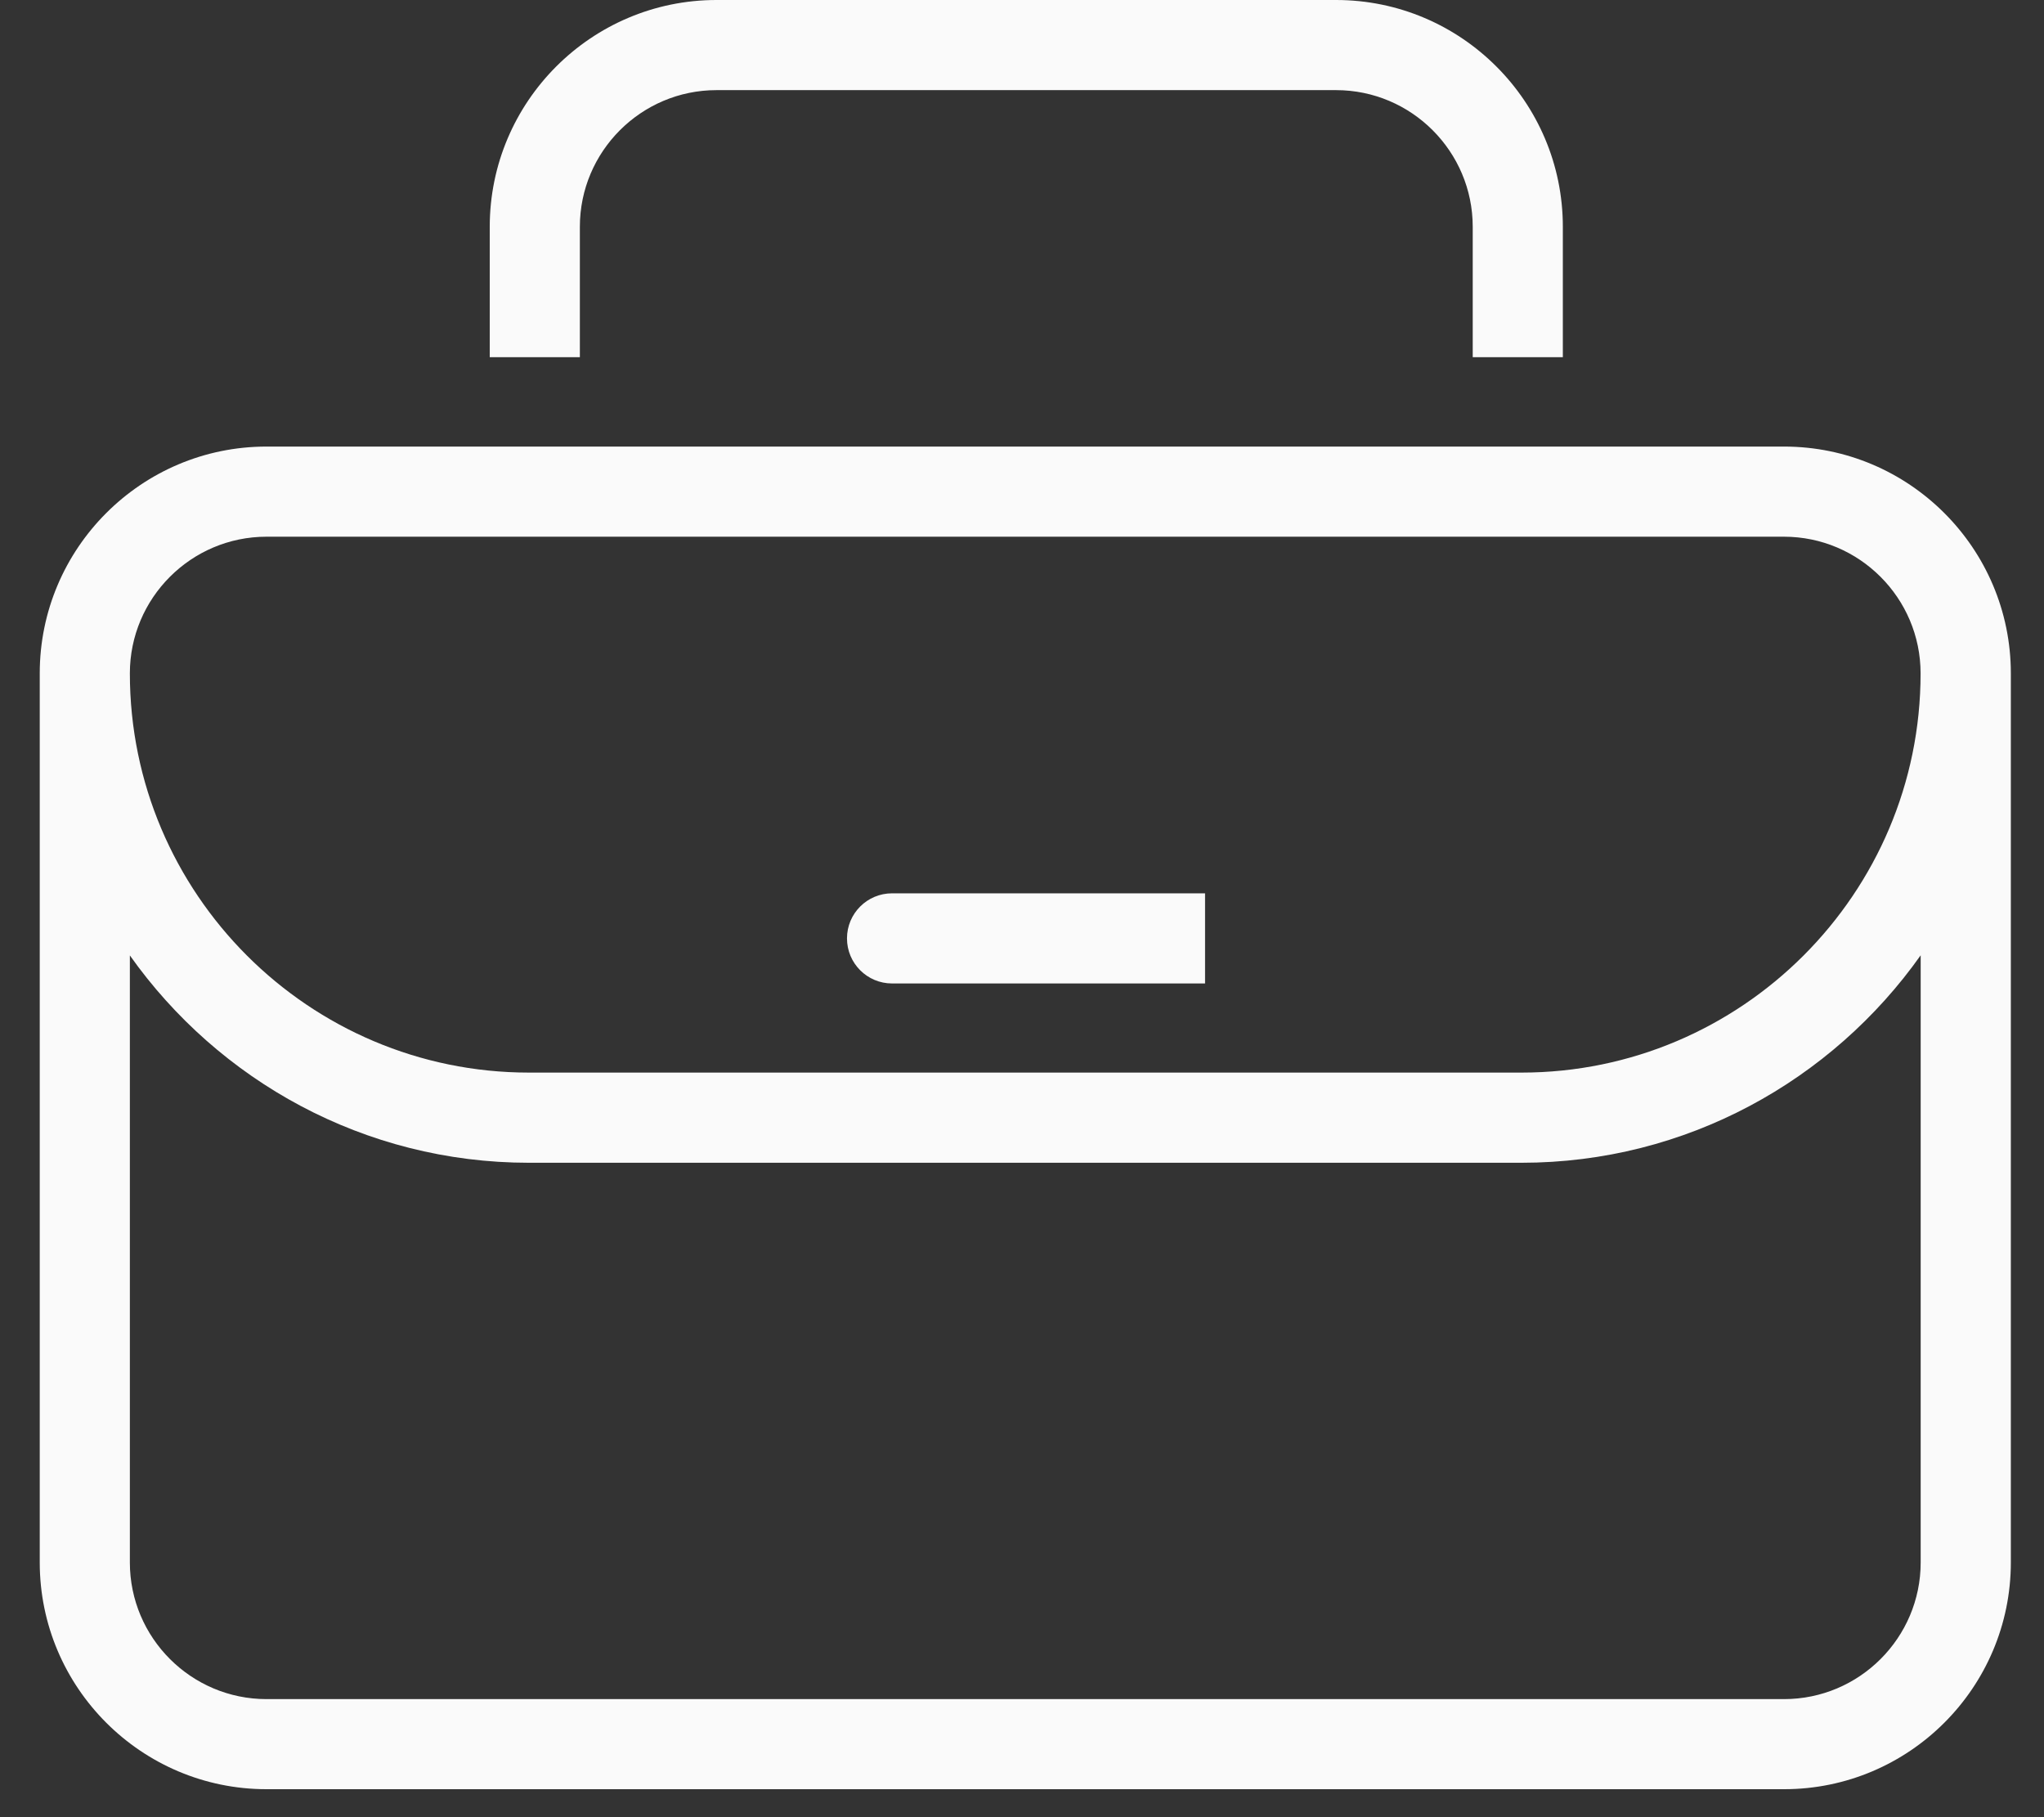 <svg width="45" height="40" viewBox="0 0 45 40" fill="none" xmlns="http://www.w3.org/2000/svg">
<rect x="0" y="0" width="45" height="40" fill="#333333" stroke="none"/>
<path d="M18.647 20.656C18.647 20.108 19.091 19.664 19.639 19.664H26.53V21.648H19.639C19.091 21.648 18.647 21.204 18.647 20.656ZM44.27 14.822V34.392C44.27 37.145 42.031 39.384 39.278 39.384H5.867C3.114 39.384 0.875 37.145 0.875 34.392V14.822C0.875 12.069 3.114 9.83 5.867 9.83H39.277C42.03 9.83 44.27 12.069 44.27 14.822ZM2.859 14.822C2.859 19.668 6.801 23.61 11.647 23.61H33.495C38.341 23.61 42.283 19.668 42.283 14.822C42.283 13.164 40.933 11.814 39.275 11.814H5.867C4.209 11.814 2.859 13.164 2.859 14.822ZM42.285 34.393V21.028C40.332 23.786 37.123 25.595 33.495 25.595H11.647C8.02 25.595 4.812 23.787 2.859 21.031V34.393C2.859 36.051 4.209 37.401 5.867 37.401H39.277C40.935 37.401 42.285 36.051 42.285 34.393ZM12.766 4.992C12.766 3.334 14.116 1.984 15.774 1.984H29.415C31.073 1.984 32.423 3.334 32.423 4.992V7.863H34.407V4.992C34.407 2.239 32.168 0 29.415 0H15.774C13.021 0 10.782 2.239 10.782 4.992V7.862H12.766V4.992Z" fill="#FAFAFA"/>
</svg>
